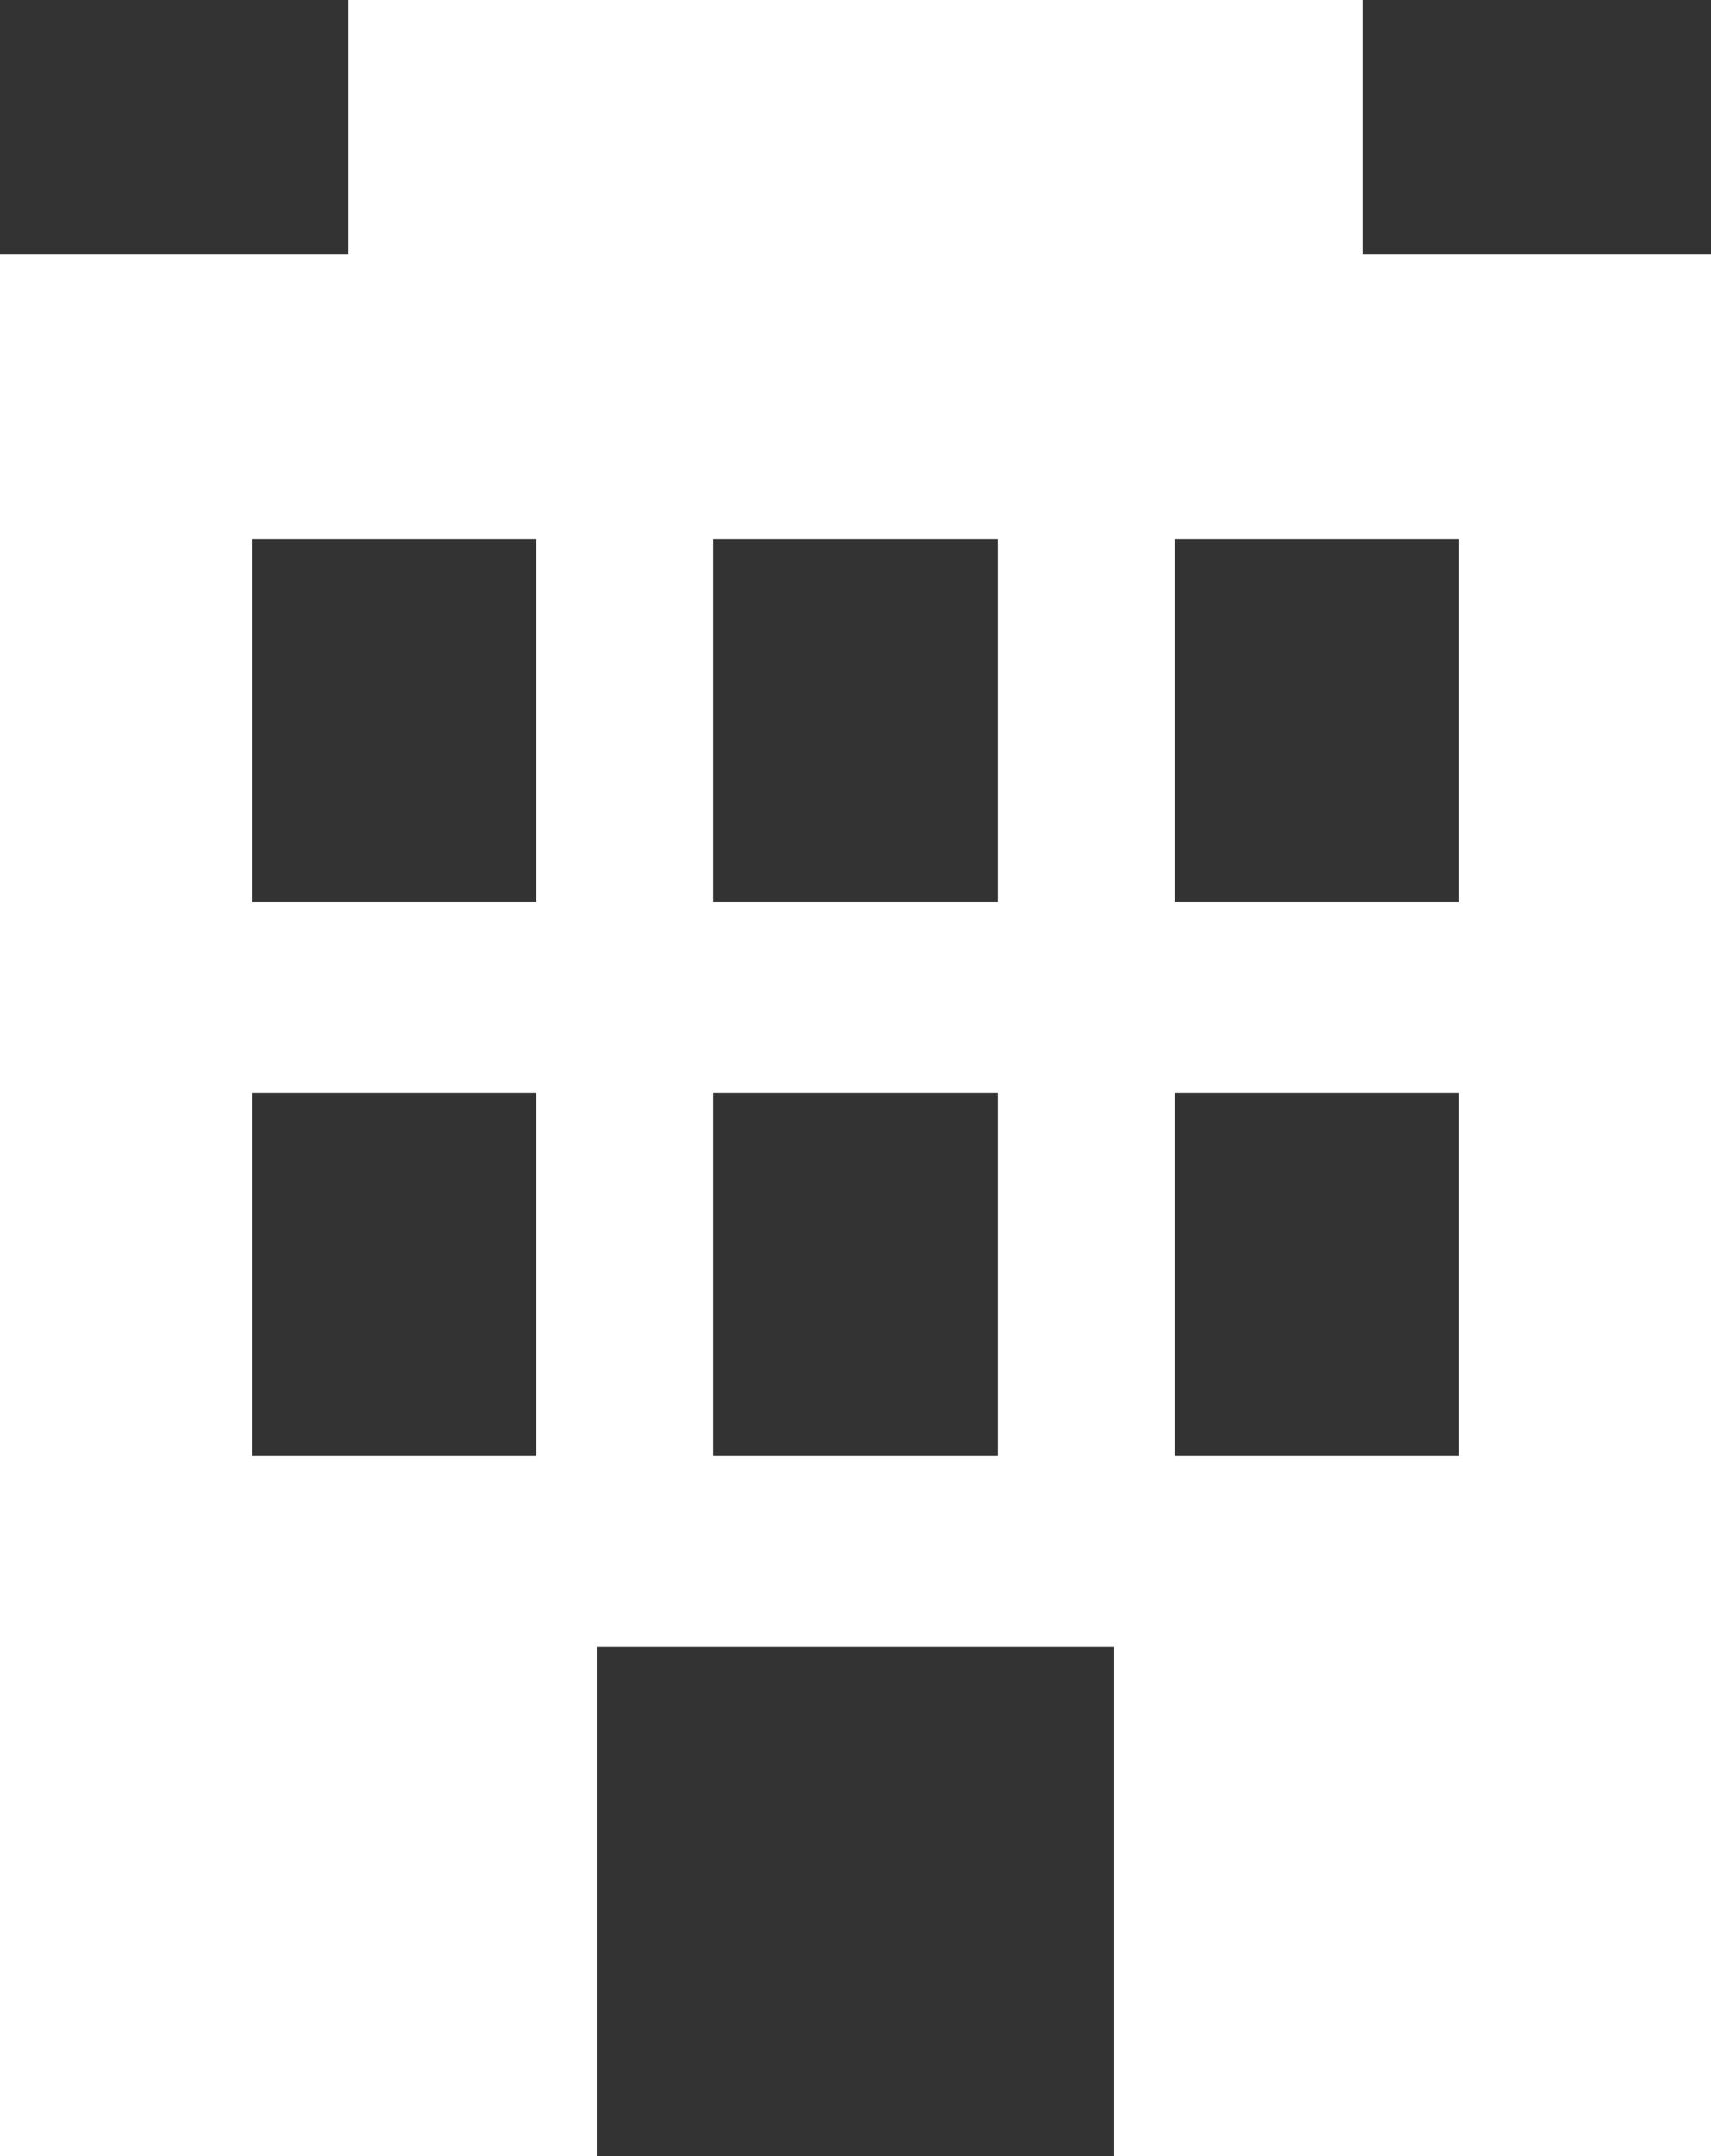 <?xml version="1.0" encoding="UTF-8"?><svg id="_レイヤー_2" xmlns="http://www.w3.org/2000/svg" width="18.95" height="23.88" viewBox="0 0 18.95 23.88"><rect x="0" y="0" width="18.95" height="23.88" fill="#333333" stroke="none"/><defs><style>.cls-1{fill:#fff;}</style></defs><g id="MENU"><path class="cls-1" d="M18.95,2.82h-3.86V0H3.86v2.82H0v21.06h6.61v-5.64h5.73v5.64h6.61V2.82ZM5.94,16.12h-3.15v-4.02h3.15v4.02ZM5.94,9.99h-3.15v-4.02h3.15v4.02ZM11.05,16.12h-3.15v-4.02h3.15v4.02ZM11.05,9.99h-3.15v-4.02h3.15v4.02ZM16.16,16.12h-3.15v-4.02h3.15v4.02ZM16.16,9.99h-3.15v-4.02h3.15v4.02Z"/></g></svg>